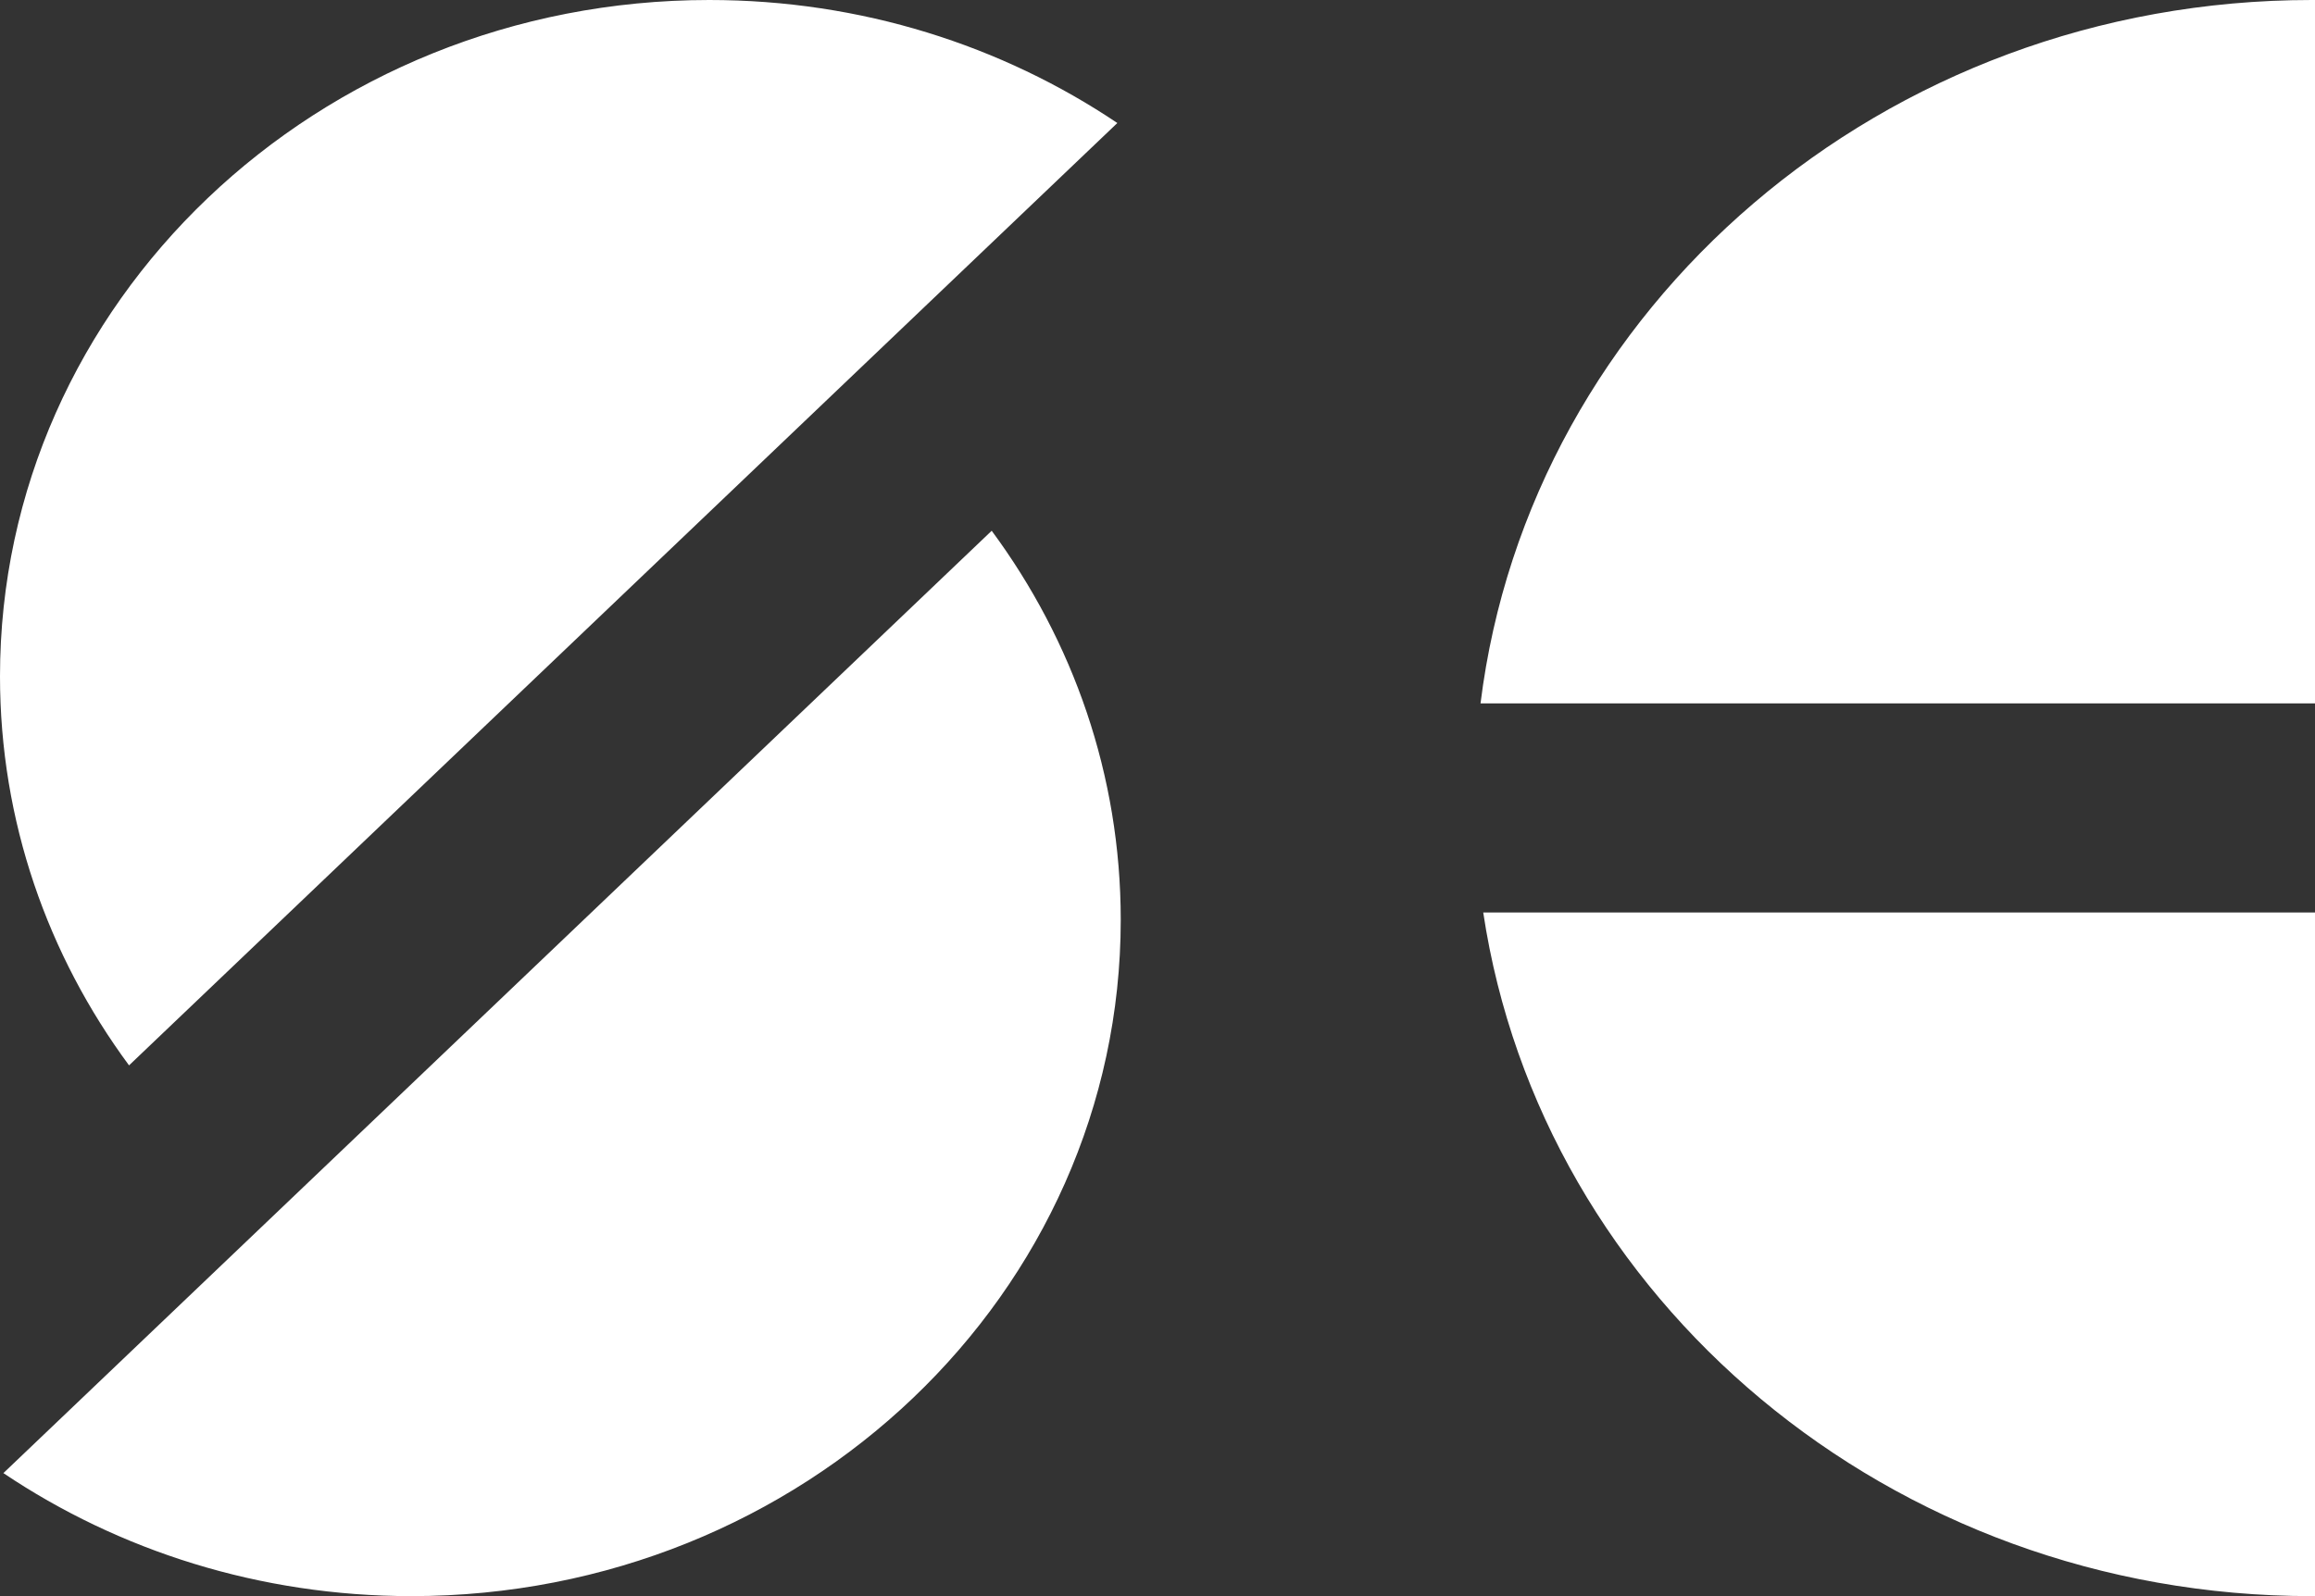 <svg width="58" height="40" viewBox="0 0 58 40" fill="none" xmlns="http://www.w3.org/2000/svg">
<rect x="0" y="0" width="58" height="40" fill="#333333" stroke="none"/>
<path fill-rule="evenodd" clip-rule="evenodd" d="M27.994 3.083C25.103 1.141 21.577 0 17.771 0C7.956 0 0 7.588 0 16.949C0 20.578 1.196 23.941 3.233 26.699L27.994 3.083ZM0.085 36.917C2.976 38.859 6.502 40 10.307 40C20.122 40 28.079 32.412 28.079 23.051C28.079 19.422 26.883 16.059 24.846 13.301L0.085 36.917ZM57.917 0L58 0V17.627H37.093C38.323 7.7 47.177 0 57.917 0ZM37.161 22.868H58V40L57.917 40C47.357 40 38.619 32.555 37.161 22.868Z" fill="white"/>
</svg>
